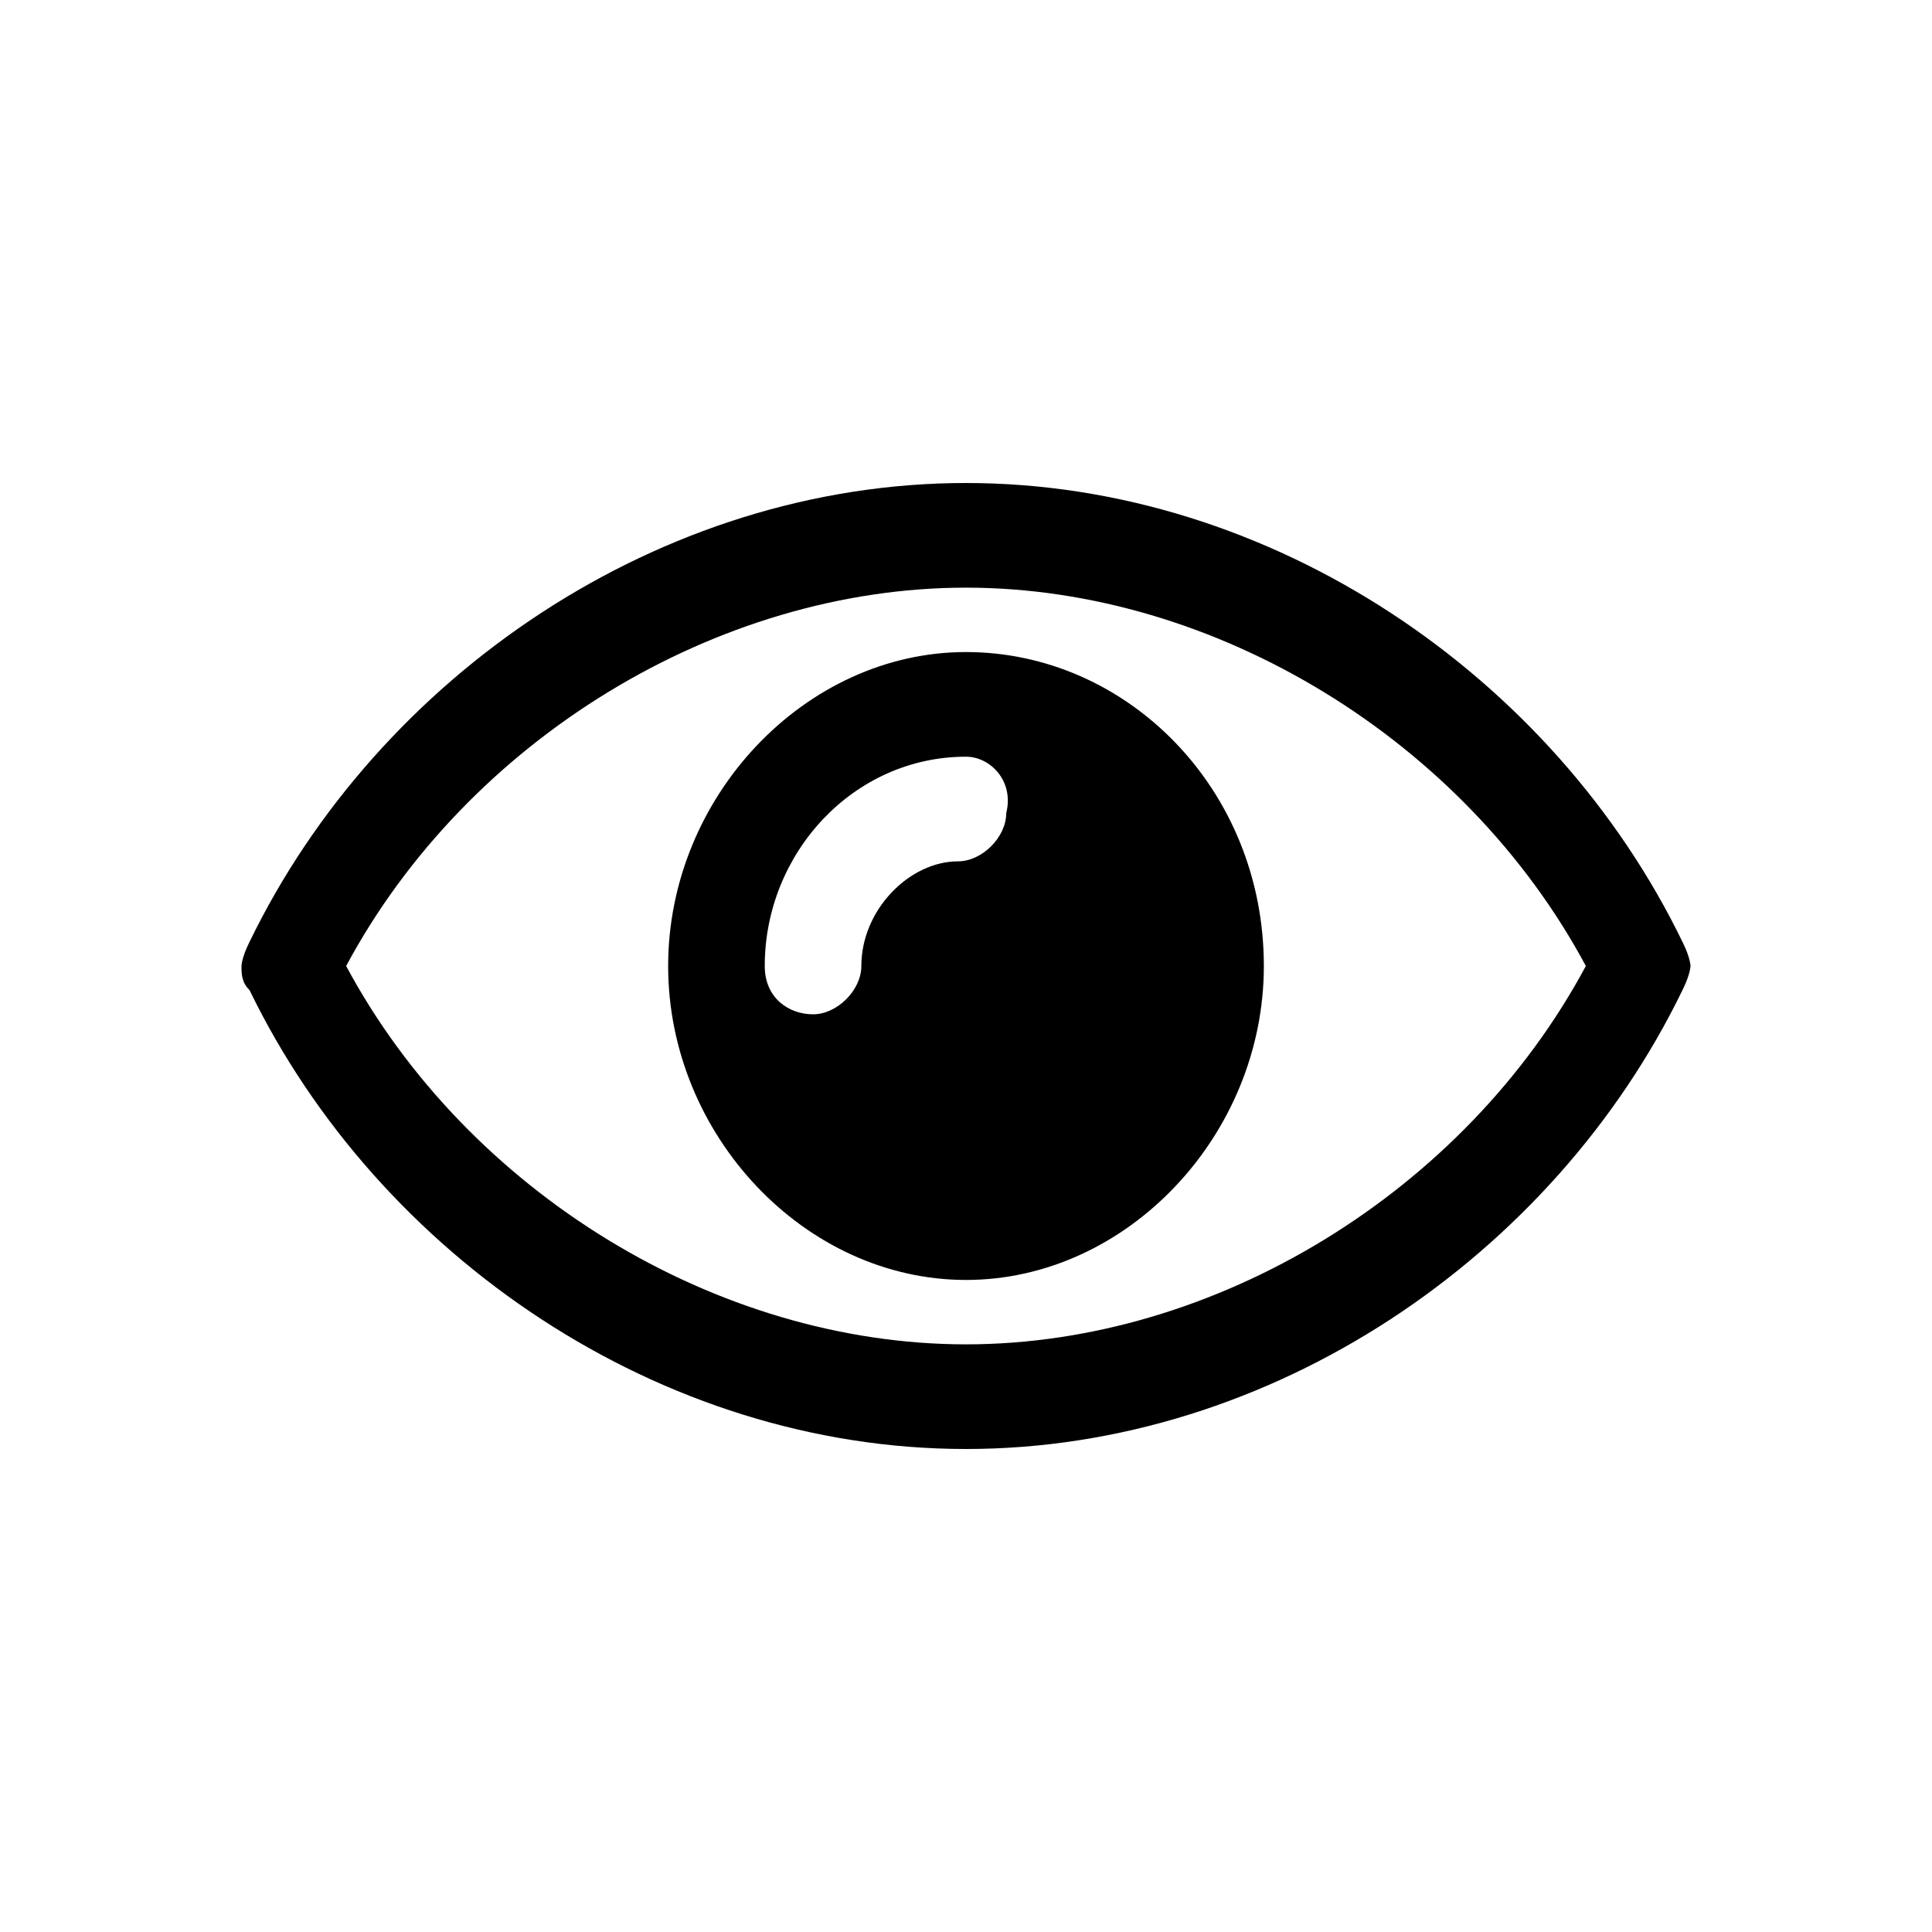 <?xml version="1.0" standalone="no"?><!DOCTYPE svg PUBLIC "-//W3C//DTD SVG 1.1//EN" "http://www.w3.org/Graphics/SVG/1.1/DTD/svg11.dtd"><svg t="1589873665901" class="icon" viewBox="0 0 1024 1024" version="1.1" xmlns="http://www.w3.org/2000/svg" p-id="9728" xmlns:xlink="http://www.w3.org/1999/xlink" width="16" height="16"><defs><style type="text/css"></style></defs><path d="M512 311.467c-132.267 0-264.533 81.067-328.533 200.533 64 119.467 196.267 200.533 328.533 200.533 132.267 0 264.533-81.067 328.533-200.533-64-119.467-196.267-200.533-328.533-200.533z m384 200.533s0 4.267-4.267 12.8C823.467 665.6 674.133 768 512 768s-311.467-102.4-379.733-243.2c-4.267-4.267-4.267-8.533-4.267-12.8 0 0 0-4.267 4.267-12.8C200.533 358.4 349.867 256 512 256s311.467 102.4 379.733 243.2c4.267 8.533 4.267 12.8 4.267 12.8z m-384-166.4c85.333 0 157.867 72.533 157.867 166.4 0 89.6-72.533 166.4-157.867 166.4S354.133 601.6 354.133 512c0-89.6 72.533-166.4 157.867-166.4z m0 55.467c-59.733 0-106.667 51.2-106.667 110.933 0 17.067 12.8 25.6 25.6 25.6s25.6-12.8 25.6-25.6c0-29.867 25.6-55.467 51.2-55.467 12.8 0 25.6-12.8 25.6-25.6 4.267-17.067-8.533-29.867-21.333-29.867z" p-id="9729"></path></svg>
